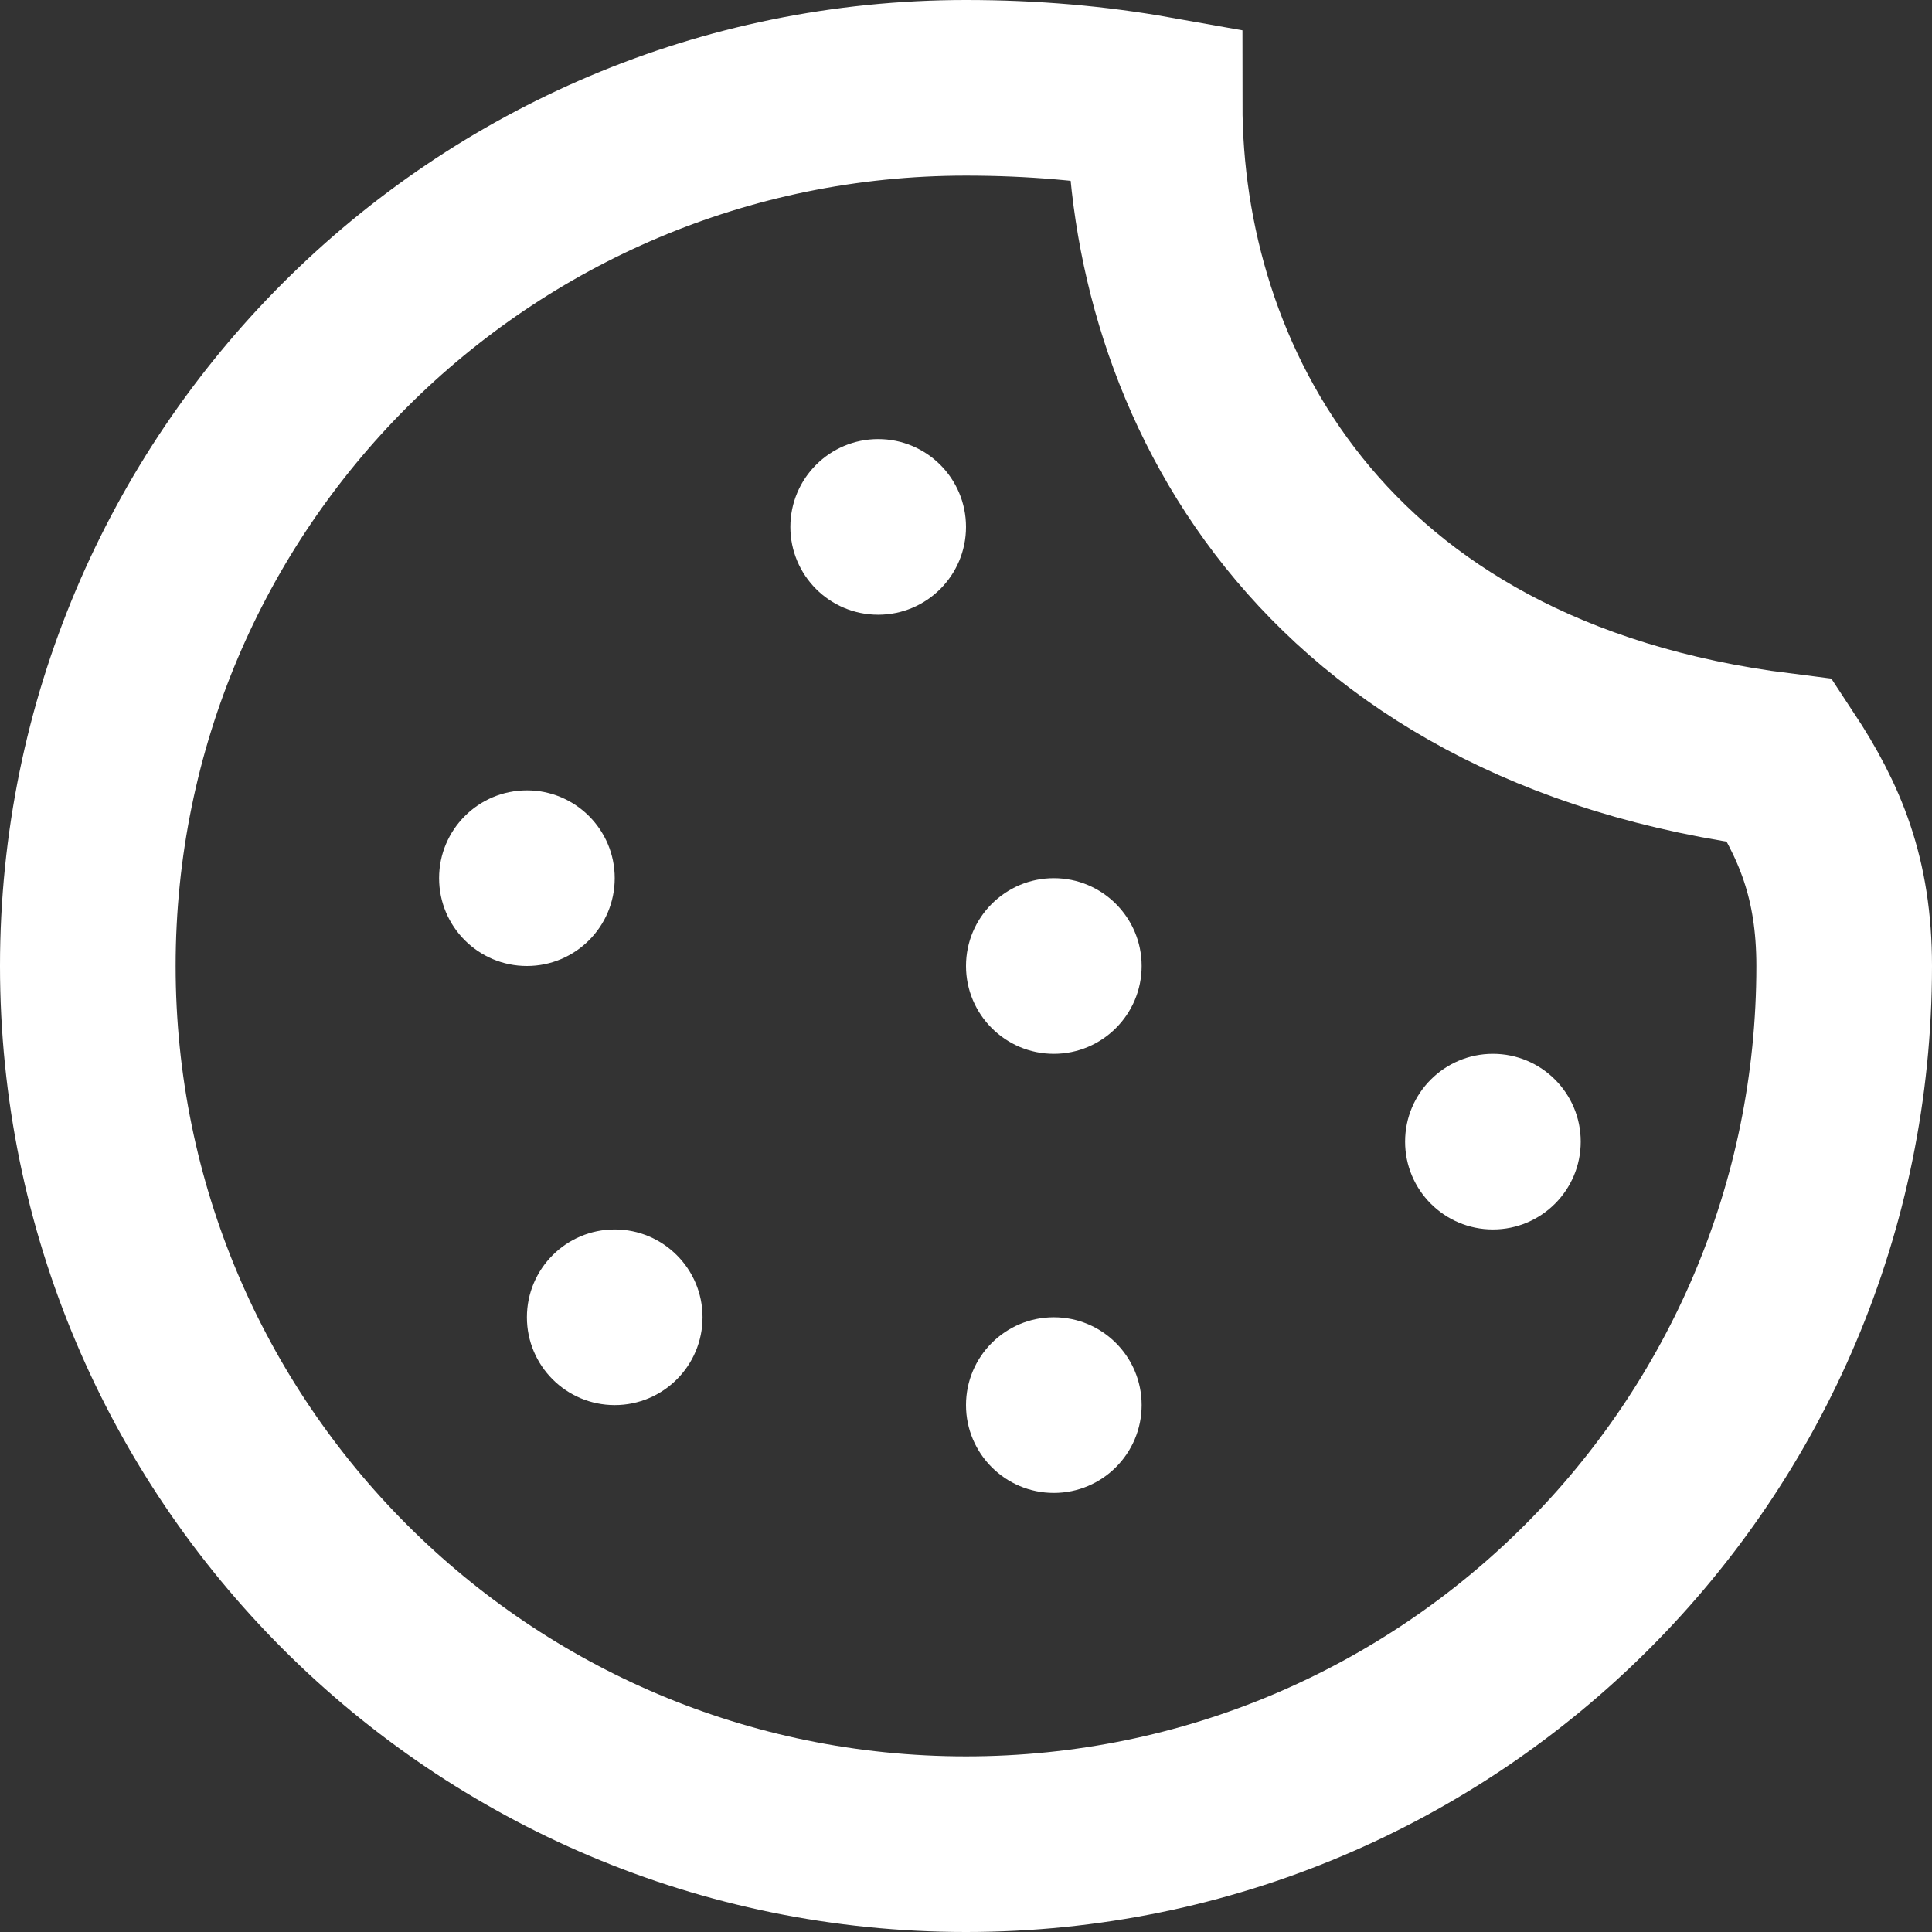 <svg width="22" height="22" viewBox="0 0 22 22" fill="none" xmlns="http://www.w3.org/2000/svg">
<rect x="0" y="0" width="22" height="22" fill="#333333" stroke="none"/>
<path d="M21 11C21 16.523 16.523 21 11 21C5.477 21 1 16.523 1 11C1 5.477 5.477 1 11 1C11.757 1 12.473 1.063 13.148 1.183C13.148 4.282 15 8 20.272 8.662C20.723 9.346 21 10 21 11Z" stroke="white" stroke-width="2"/>
<circle cx="10" cy="6" r="1" fill="white"/>
<circle cx="6" cy="10" r="1" fill="white"/>
<path d="M13 11C13 11.552 12.552 12 12 12C11.448 12 11 11.552 11 11C11 10.448 11.448 10 12 10C12.552 10 13 10.448 13 11Z" fill="white"/>
<circle cx="7" cy="15" r="1" fill="white"/>
<circle cx="12" cy="16" r="1" fill="white"/>
<path d="M18 13C18 13.552 17.552 14 17 14C16.448 14 16 13.552 16 13C16 12.448 16.448 12 17 12C17.552 12 18 12.448 18 13Z" fill="white"/>
</svg>
